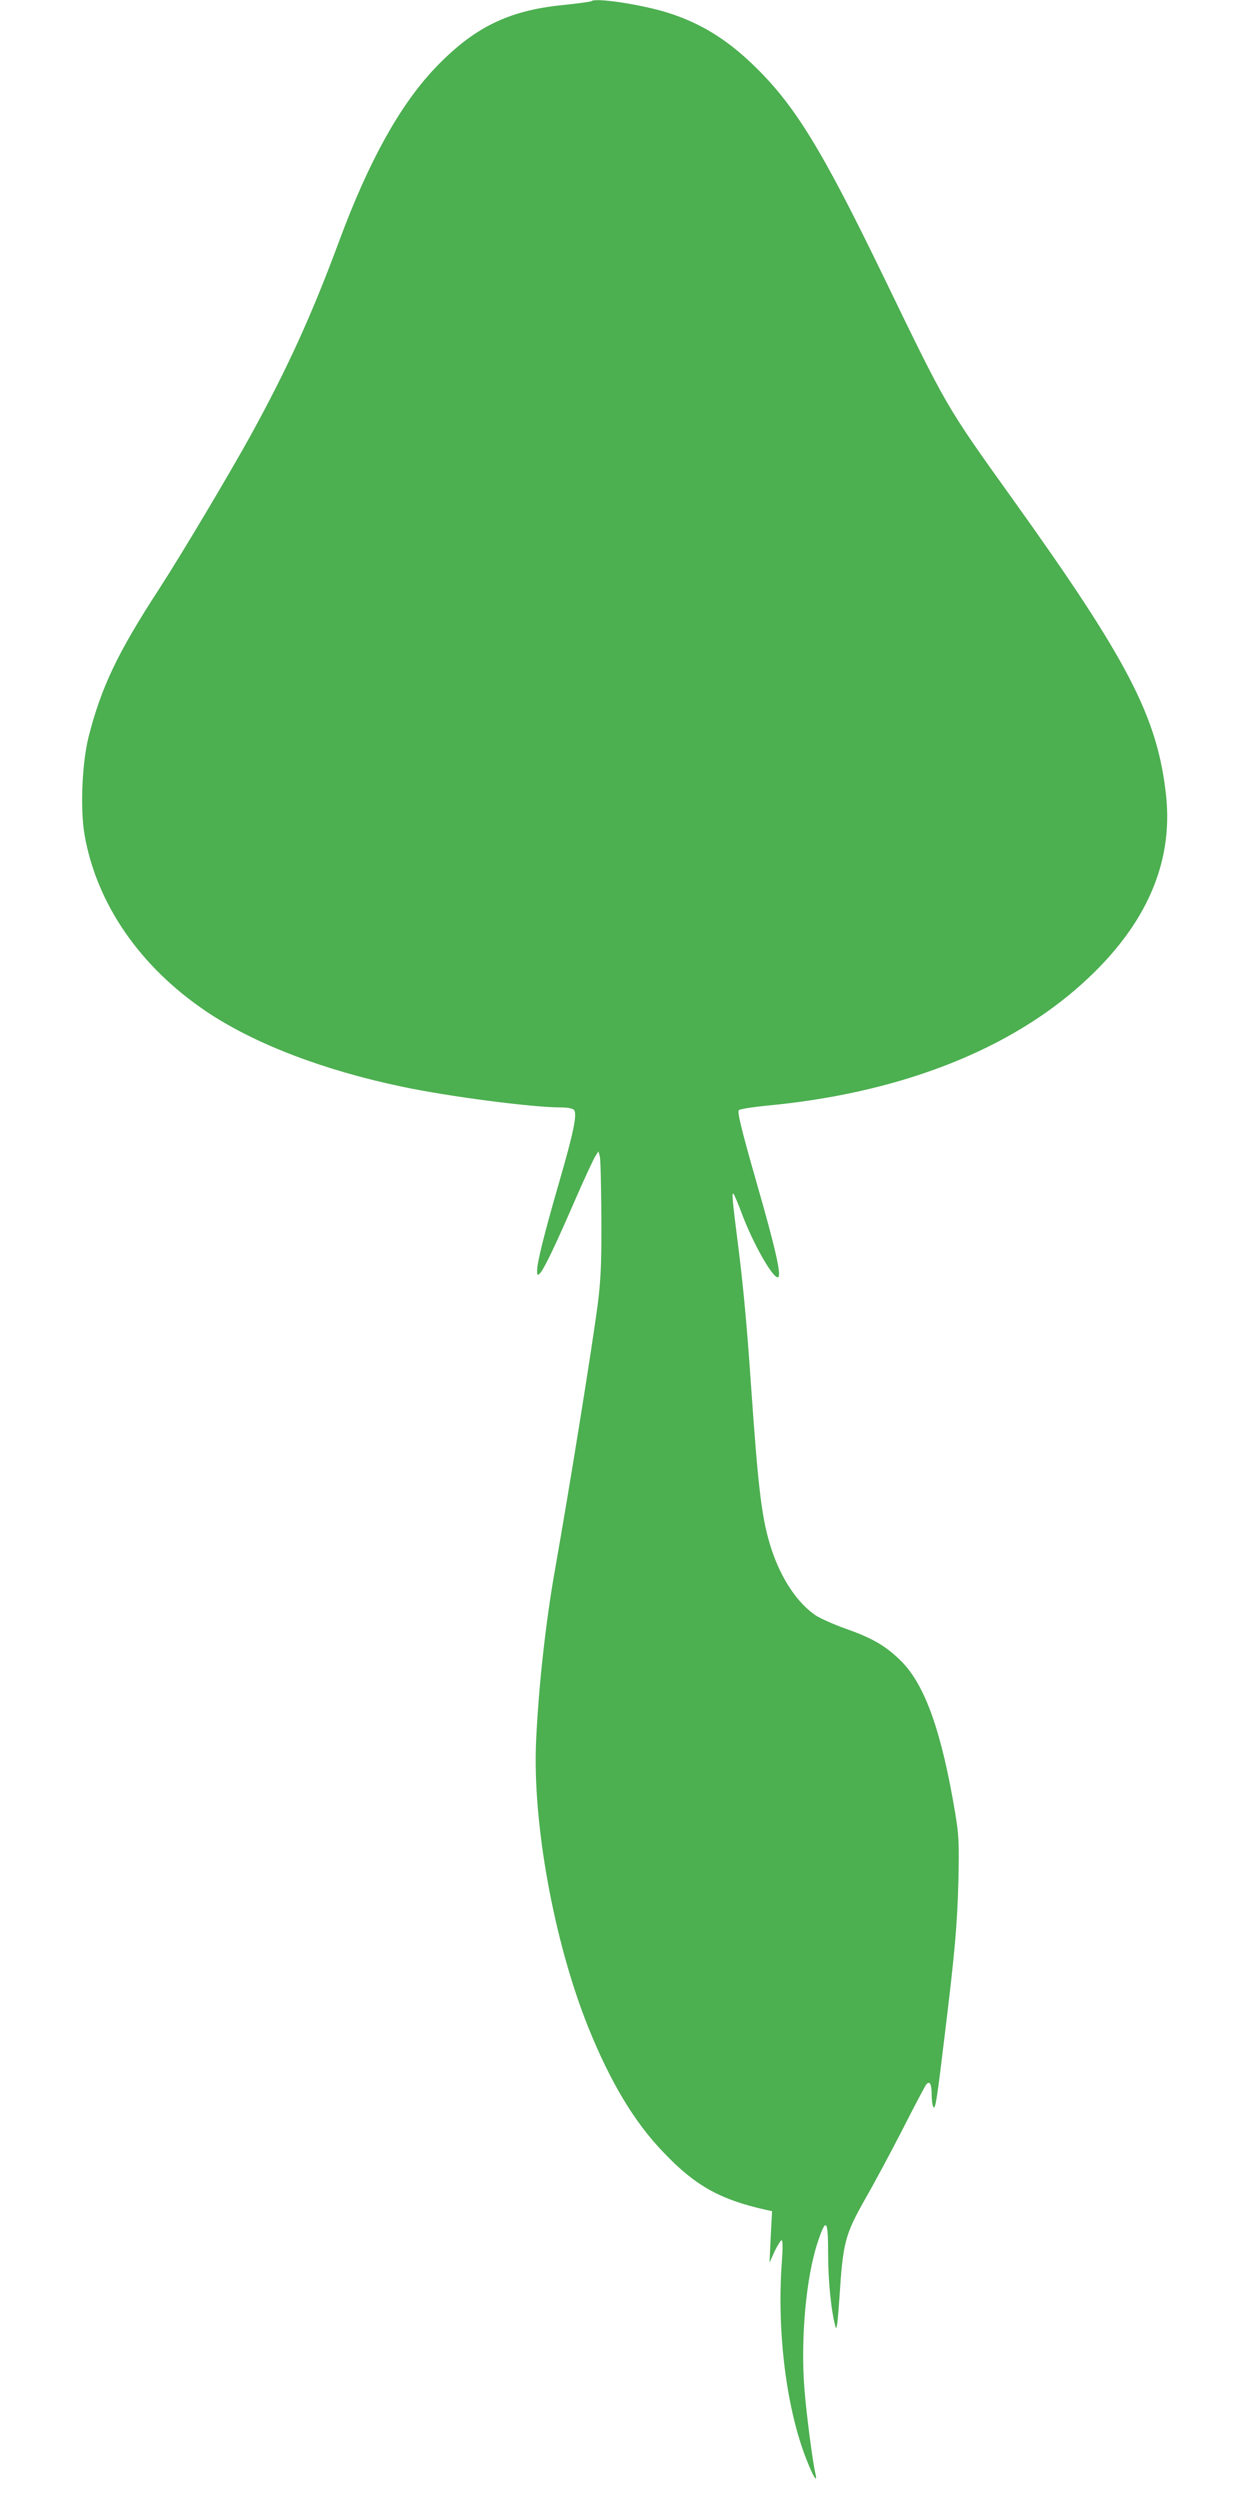 <?xml version="1.0" standalone="no"?>
<!DOCTYPE svg PUBLIC "-//W3C//DTD SVG 20010904//EN"
 "http://www.w3.org/TR/2001/REC-SVG-20010904/DTD/svg10.dtd">
<svg version="1.0" xmlns="http://www.w3.org/2000/svg"
 width="640pt" height="1280pt" viewBox="0 0 640 1280"
 preserveAspectRatio="xMidYMid meet">
<g transform="translate(0,1280) scale(0.1,-0.1)"
fill="#4caf50" stroke="none">
<path d="M3028 12794 c-4 -3 -70 -12 -148 -20 -278 -28 -455 -115 -654 -324
-178 -188 -337 -474 -486 -875 -143 -386 -266 -657 -456 -1003 -112 -203 -355
-611 -469 -787 -213 -327 -297 -504 -362 -760 -33 -134 -43 -367 -20 -500 62
-353 283 -674 622 -903 245 -165 598 -301 1004 -386 236 -50 665 -106 811
-106 36 0 62 -5 69 -13 17 -21 -2 -114 -75 -366 -77 -266 -114 -415 -114 -456
0 -26 2 -27 14 -15 21 21 80 144 180 375 48 110 95 211 104 225 l16 25 7 -25
c4 -14 7 -156 8 -316 1 -240 -3 -319 -19 -445 -32 -240 -141 -917 -219 -1359
-47 -266 -83 -591 -96 -870 -20 -421 91 -1032 267 -1470 113 -280 235 -484
383 -638 164 -173 291 -244 529 -297 l29 -6 -7 -132 -6 -132 26 58 c15 31 31
57 36 57 6 0 6 -43 1 -112 -26 -357 23 -751 127 -1013 32 -82 56 -122 46 -75
-15 62 -47 308 -57 435 -21 259 8 579 69 759 42 125 52 113 52 -66 0 -139 16
-295 38 -372 6 -21 11 23 20 150 18 283 28 321 131 504 49 85 137 250 196 365
59 116 112 216 117 222 18 22 28 3 28 -50 0 -29 4 -58 9 -65 10 -16 18 34 61
393 49 403 61 537 67 765 4 189 3 231 -16 345 -69 415 -154 656 -275 778 -79
79 -147 119 -286 168 -62 22 -131 53 -155 69 -93 64 -174 185 -224 335 -50
151 -68 297 -106 845 -20 297 -41 520 -66 715 -29 228 -33 271 -24 263 5 -4
25 -53 46 -109 56 -147 153 -319 181 -319 22 0 -9 140 -108 484 -79 276 -100
364 -91 372 7 6 71 16 142 23 653 61 1200 267 1580 593 350 301 505 634 465
998 -44 400 -195 690 -784 1513 -343 479 -337 469 -659 1134 -321 663 -460
889 -673 1093 -136 131 -271 213 -432 264 -136 43 -375 79 -394 60z"/>
</g>
</svg>
